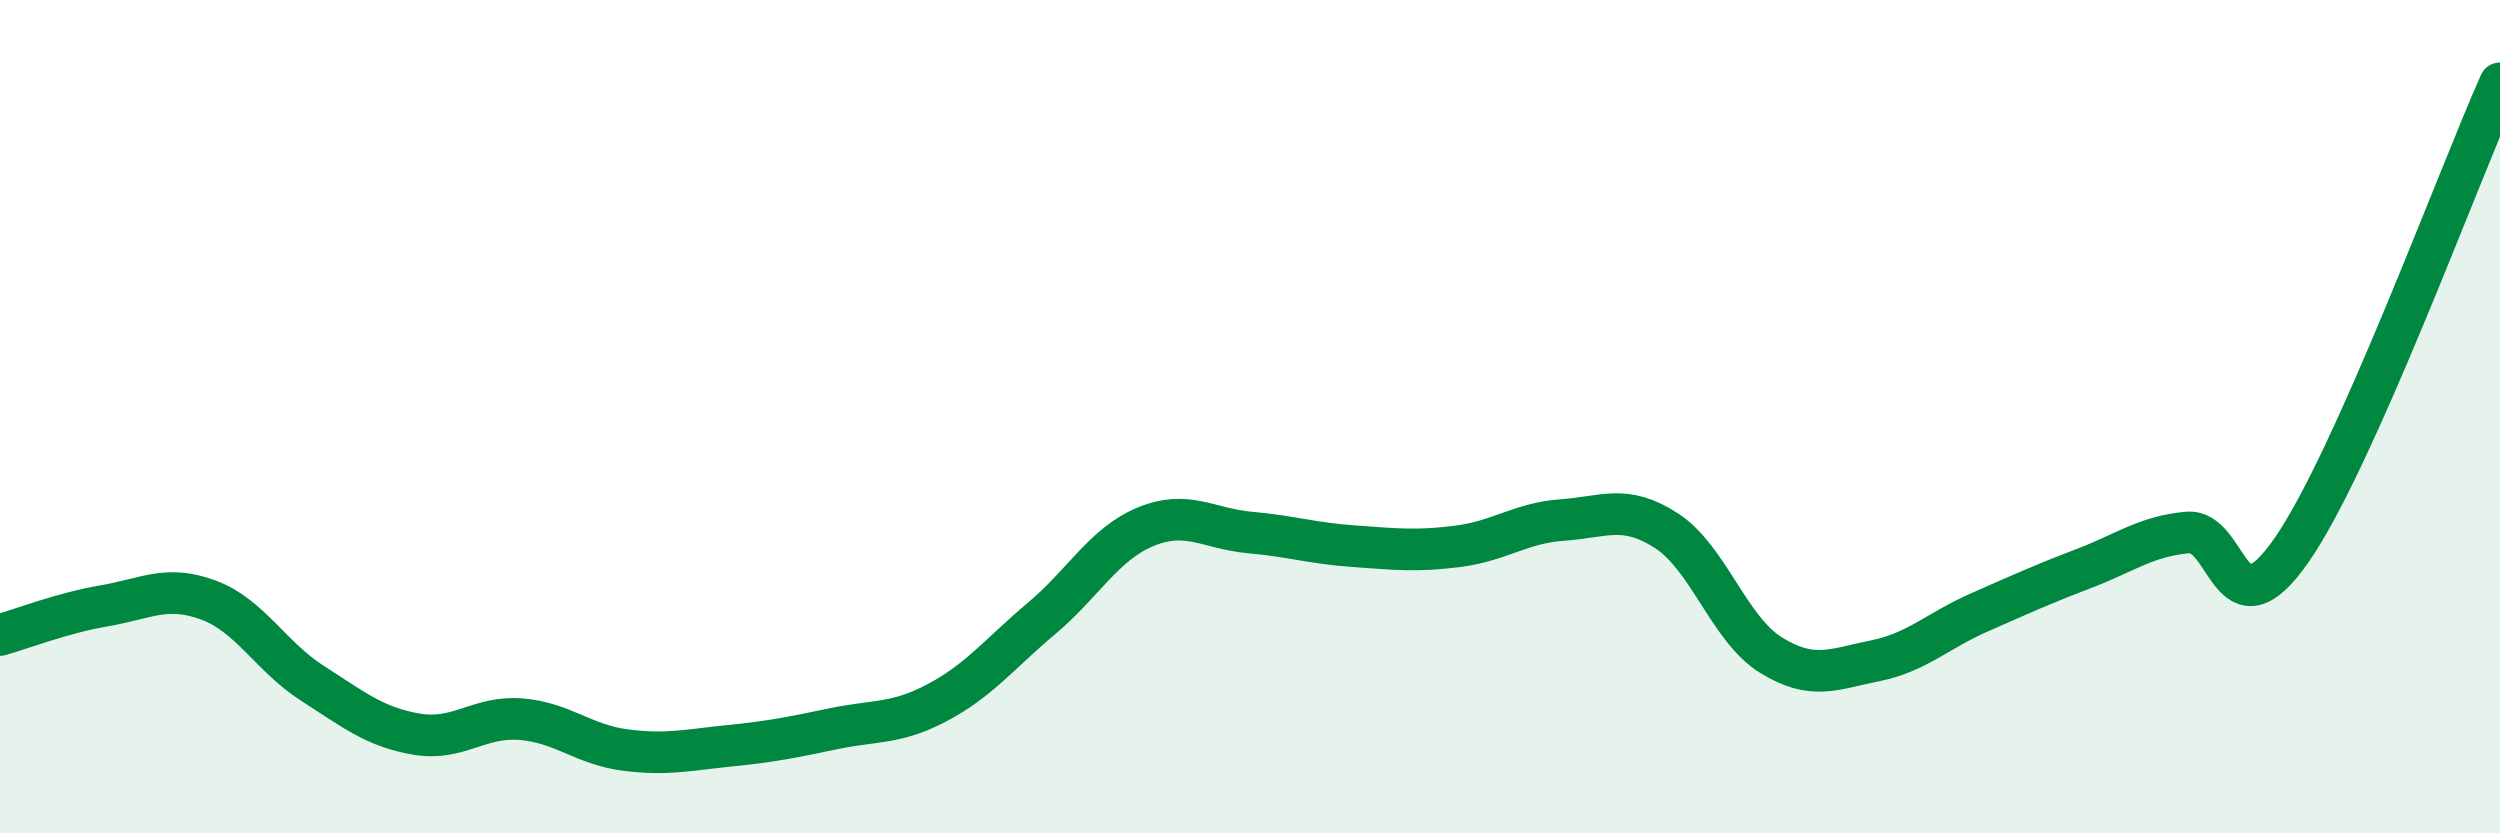 
    <svg width="60" height="20" viewBox="0 0 60 20" xmlns="http://www.w3.org/2000/svg">
      <path
        d="M 0,15.24 C 0.5,15.1 1.5,14.71 2.5,14.54 C 3.5,14.37 4,14.03 5,14.4 C 6,14.77 6.5,15.76 7.5,16.4 C 8.5,17.04 9,17.45 10,17.62 C 11,17.79 11.5,17.18 12.5,17.26 C 13.5,17.34 14,17.87 15,18 C 16,18.13 16.5,18 17.5,17.9 C 18.5,17.8 19,17.7 20,17.49 C 21,17.28 21.5,17.39 22.5,16.86 C 23.5,16.33 24,15.68 25,14.84 C 26,14 26.5,13.05 27.5,12.64 C 28.5,12.23 29,12.69 30,12.78 C 31,12.87 31.5,13.04 32.5,13.11 C 33.5,13.18 34,13.24 35,13.11 C 36,12.98 36.5,12.55 37.5,12.48 C 38.5,12.41 39,12.09 40,12.74 C 41,13.39 41.5,15.1 42.5,15.72 C 43.5,16.34 44,16.06 45,15.86 C 46,15.66 46.5,15.14 47.5,14.7 C 48.5,14.26 49,14.03 50,13.65 C 51,13.27 51.5,12.87 52.5,12.78 C 53.5,12.69 53.5,15.36 55,13.2 C 56.5,11.04 59,4.24 60,2L60 20L0 20Z"
        fill="#008740"
        opacity="0.1"
        stroke-linecap="round"
        stroke-linejoin="round"
      />
      <path
        d="M 0,15.24 C 0.5,15.1 1.5,14.71 2.5,14.54 C 3.5,14.37 4,14.03 5,14.4 C 6,14.77 6.5,15.76 7.5,16.4 C 8.5,17.04 9,17.45 10,17.62 C 11,17.79 11.5,17.18 12.5,17.26 C 13.5,17.34 14,17.87 15,18 C 16,18.13 16.5,18 17.5,17.9 C 18.5,17.8 19,17.7 20,17.49 C 21,17.28 21.5,17.39 22.5,16.86 C 23.5,16.33 24,15.68 25,14.84 C 26,14 26.5,13.05 27.5,12.64 C 28.5,12.23 29,12.69 30,12.78 C 31,12.87 31.5,13.04 32.5,13.11 C 33.5,13.18 34,13.24 35,13.11 C 36,12.98 36.5,12.55 37.5,12.48 C 38.5,12.41 39,12.09 40,12.74 C 41,13.39 41.5,15.1 42.5,15.72 C 43.5,16.34 44,16.06 45,15.86 C 46,15.66 46.5,15.14 47.5,14.7 C 48.5,14.26 49,14.03 50,13.65 C 51,13.27 51.5,12.87 52.5,12.78 C 53.5,12.69 53.5,15.36 55,13.2 C 56.5,11.04 59,4.24 60,2"
        stroke="#008740"
        stroke-width="1"
        fill="none"
        stroke-linecap="round"
        stroke-linejoin="round"
      />
    </svg>
  